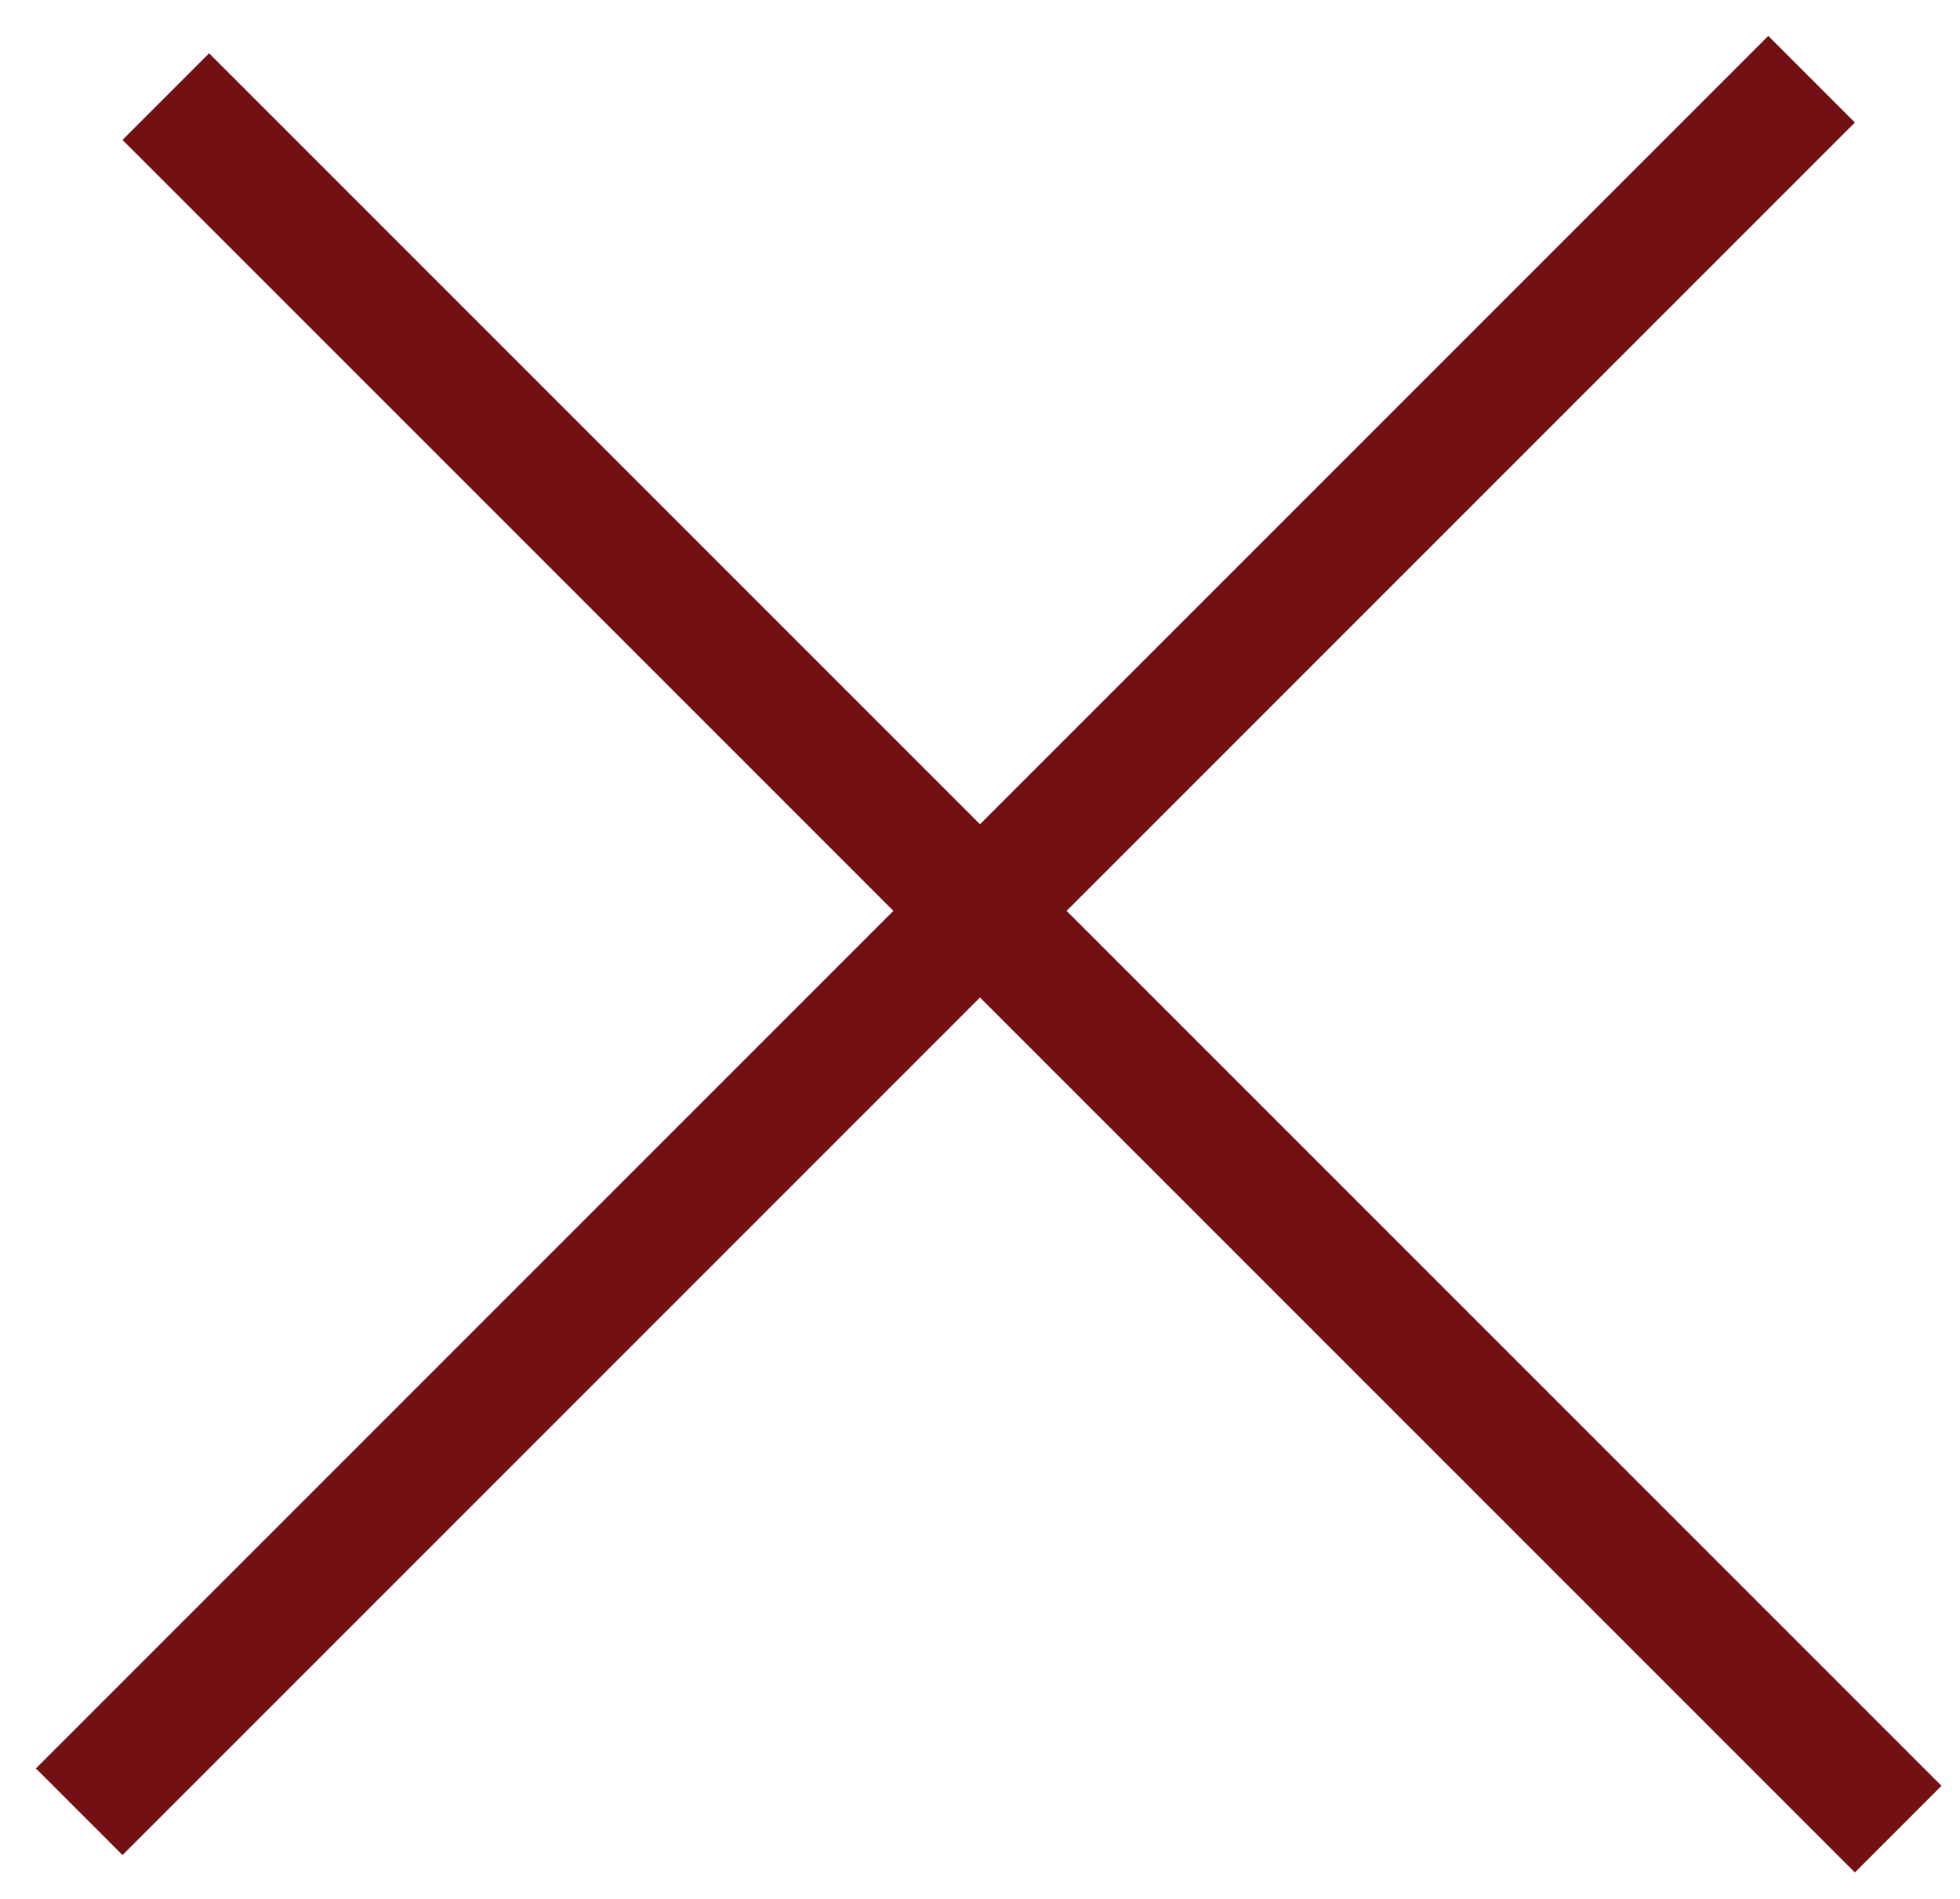 <svg width="32" height="31" viewBox="0 0 32 31" fill="none" xmlns="http://www.w3.org/2000/svg">
<line x1="2.707" y1="1.577" x2="30.991" y2="29.861" stroke="#731013" stroke-width="2"/>
<line x1="1.293" y1="29.577" x2="29.577" y2="1.293" stroke="#731013" stroke-width="2"/>
</svg>
